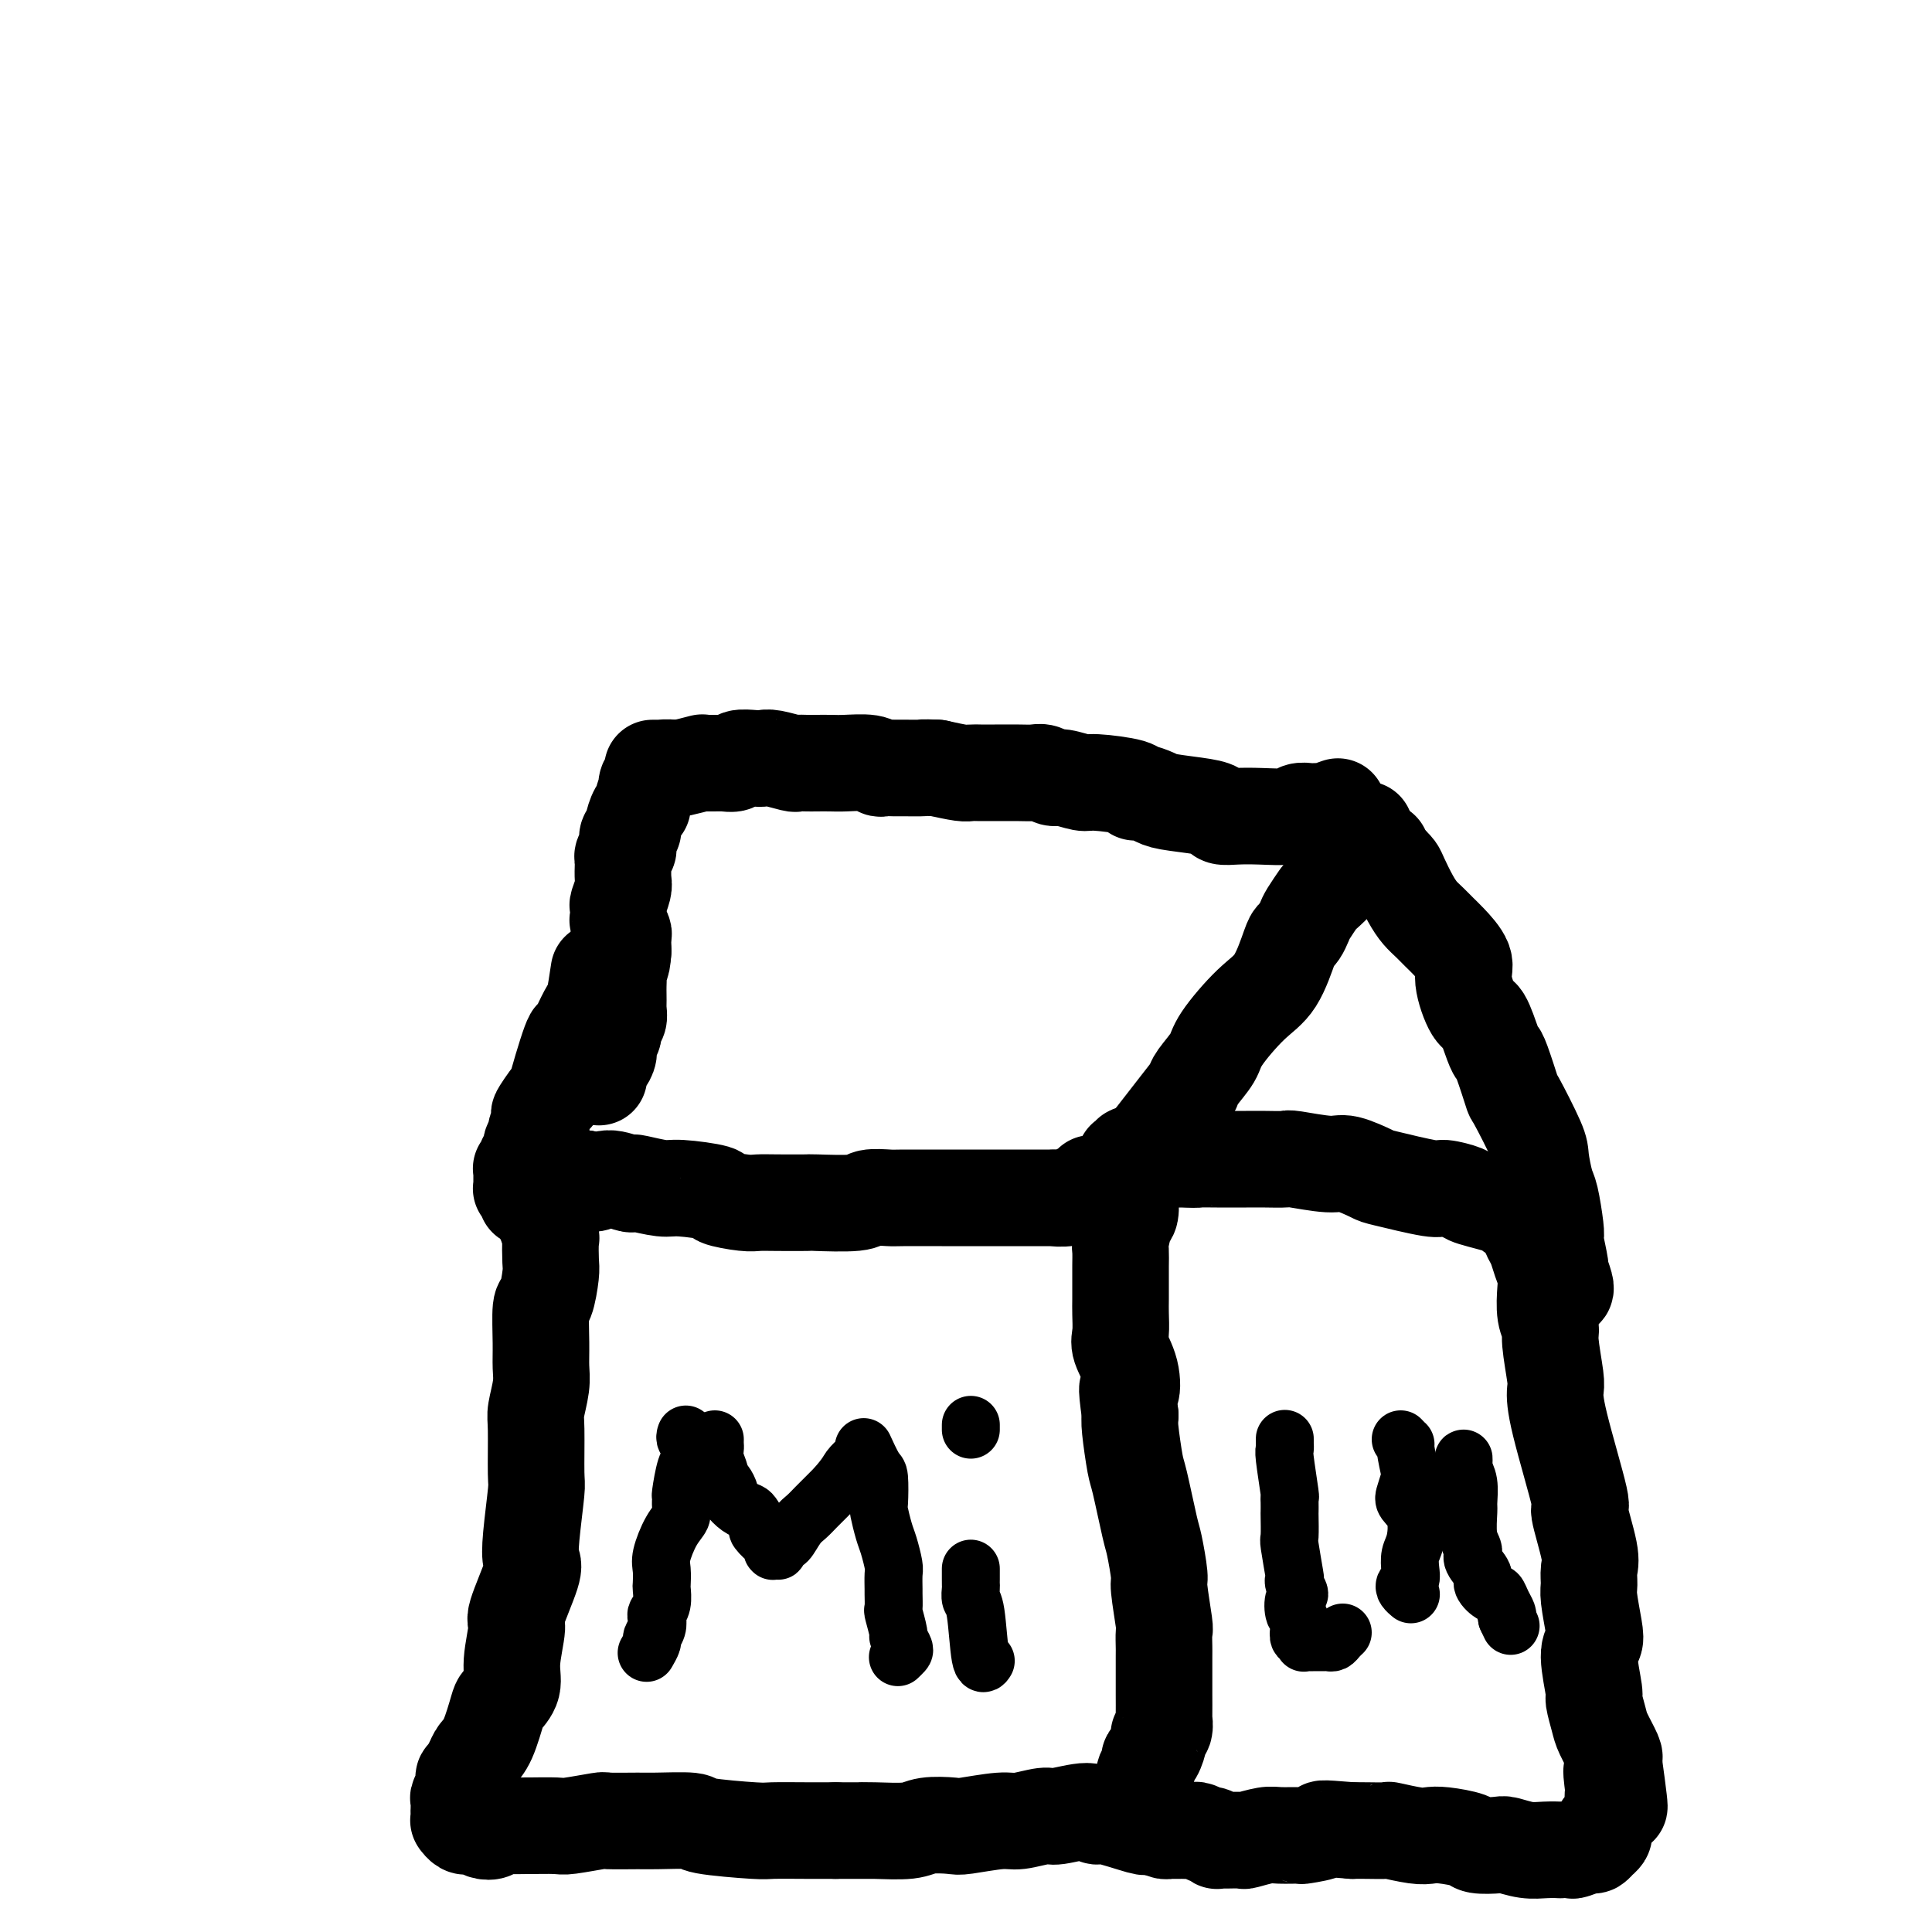 <svg viewBox='0 0 400 400' version='1.1' xmlns='http://www.w3.org/2000/svg' xmlns:xlink='http://www.w3.org/1999/xlink'><g fill='none' stroke='#000000' stroke-width='20' stroke-linecap='round' stroke-linejoin='round'><path d='M318,254c0.107,-0.094 0.213,-0.188 0,0c-0.213,0.188 -0.747,0.659 -1,1c-0.253,0.341 -0.225,0.554 0,1c0.225,0.446 0.648,1.127 1,2c0.352,0.873 0.634,1.939 1,3c0.366,1.061 0.815,2.117 1,3c0.185,0.883 0.106,1.592 0,3c-0.106,1.408 -0.238,3.517 0,5c0.238,1.483 0.848,2.342 1,3c0.152,0.658 -0.154,1.114 0,3c0.154,1.886 0.767,5.202 1,7c0.233,1.798 0.084,2.078 0,3c-0.084,0.922 -0.103,2.487 1,7c1.103,4.513 3.329,11.976 4,15c0.671,3.024 -0.213,1.611 0,3c0.213,1.389 1.525,5.579 2,8c0.475,2.421 0.115,3.072 0,4c-0.115,0.928 0.017,2.134 0,3c-0.017,0.866 -0.183,1.392 0,3c0.183,1.608 0.713,4.298 1,6c0.287,1.702 0.329,2.417 0,3c-0.329,0.583 -1.029,1.036 -1,3c0.029,1.964 0.786,5.440 1,7c0.214,1.560 -0.114,1.202 0,2c0.114,0.798 0.670,2.750 1,4c0.330,1.250 0.435,1.798 1,3c0.565,1.202 1.590,3.058 2,4c0.410,0.942 0.205,0.971 0,1'/><path d='M334,364c2.476,17.805 0.665,7.318 0,4c-0.665,-3.318 -0.186,0.534 0,2c0.186,1.466 0.078,0.546 0,1c-0.078,0.454 -0.126,2.282 0,3c0.126,0.718 0.427,0.325 0,1c-0.427,0.675 -1.582,2.419 -2,3c-0.418,0.581 -0.098,-0.002 0,0c0.098,0.002 -0.025,0.588 0,1c0.025,0.412 0.199,0.650 0,1c-0.199,0.350 -0.772,0.811 -1,1c-0.228,0.189 -0.110,0.107 0,0c0.110,-0.107 0.214,-0.239 0,0c-0.214,0.239 -0.745,0.849 -1,1c-0.255,0.151 -0.234,-0.156 -1,0c-0.766,0.156 -2.319,0.773 -3,1c-0.681,0.227 -0.491,0.062 -1,0c-0.509,-0.062 -1.716,-0.020 -2,0c-0.284,0.020 0.355,0.019 0,0c-0.355,-0.019 -1.703,-0.057 -3,0c-1.297,0.057 -2.543,0.209 -4,0c-1.457,-0.209 -3.125,-0.778 -4,-1c-0.875,-0.222 -0.958,-0.098 -2,0c-1.042,0.098 -3.042,0.171 -4,0c-0.958,-0.171 -0.874,-0.585 -2,-1c-1.126,-0.415 -3.461,-0.829 -5,-1c-1.539,-0.171 -2.281,-0.098 -3,0c-0.719,0.098 -1.414,0.222 -3,0c-1.586,-0.222 -4.064,-0.792 -5,-1c-0.936,-0.208 -0.329,-0.056 -1,0c-0.671,0.056 -2.620,0.016 -4,0c-1.380,-0.016 -2.190,-0.008 -3,0'/><path d='M280,379c-8.234,-0.680 -5.817,-0.379 -6,0c-0.183,0.379 -2.964,0.837 -4,1c-1.036,0.163 -0.327,0.029 -1,0c-0.673,-0.029 -2.726,0.045 -4,0c-1.274,-0.045 -1.767,-0.208 -3,0c-1.233,0.208 -3.205,0.788 -4,1c-0.795,0.212 -0.413,0.057 -1,0c-0.587,-0.057 -2.142,-0.014 -3,0c-0.858,0.014 -1.017,0.000 -1,0c0.017,-0.000 0.211,0.014 0,0c-0.211,-0.014 -0.825,-0.055 -1,0c-0.175,0.055 0.090,0.207 0,0c-0.090,-0.207 -0.534,-0.773 -1,-1c-0.466,-0.227 -0.955,-0.113 -1,0c-0.045,0.113 0.353,0.226 0,0c-0.353,-0.226 -1.458,-0.793 -2,-1c-0.542,-0.207 -0.522,-0.056 -1,0c-0.478,0.056 -1.452,0.015 -2,0c-0.548,-0.015 -0.668,-0.004 -1,0c-0.332,0.004 -0.877,0.002 -1,0c-0.123,-0.002 0.174,-0.003 0,0c-0.174,0.003 -0.821,0.011 -1,0c-0.179,-0.011 0.109,-0.042 0,0c-0.109,0.042 -0.617,0.156 -1,0c-0.383,-0.156 -0.643,-0.581 -1,-1c-0.357,-0.419 -0.813,-0.830 -1,-1c-0.187,-0.170 -0.105,-0.098 0,0c0.105,0.098 0.234,0.222 0,0c-0.234,-0.222 -0.832,-0.791 -1,-1c-0.168,-0.209 0.095,-0.060 0,0c-0.095,0.060 -0.547,0.030 -1,0'/><path d='M237,376c-2.861,-1.013 -1.513,-1.045 -1,-1c0.513,0.045 0.190,0.168 0,0c-0.190,-0.168 -0.247,-0.626 0,-1c0.247,-0.374 0.799,-0.664 1,-1c0.201,-0.336 0.053,-0.719 0,-1c-0.053,-0.281 -0.010,-0.460 0,-1c0.010,-0.540 -0.012,-1.441 0,-2c0.012,-0.559 0.058,-0.778 0,-1c-0.058,-0.222 -0.222,-0.448 0,-1c0.222,-0.552 0.829,-1.429 1,-2c0.171,-0.571 -0.094,-0.834 0,-1c0.094,-0.166 0.547,-0.234 1,-1c0.453,-0.766 0.906,-2.229 1,-3c0.094,-0.771 -0.171,-0.848 0,-1c0.171,-0.152 0.778,-0.379 1,-1c0.222,-0.621 0.059,-1.638 0,-2c-0.059,-0.362 -0.016,-0.070 0,-1c0.016,-0.930 0.004,-3.083 0,-4c-0.004,-0.917 0.000,-0.597 0,-2c-0.000,-1.403 -0.004,-4.530 0,-6c0.004,-1.470 0.016,-1.282 0,-2c-0.016,-0.718 -0.060,-2.343 0,-3c0.060,-0.657 0.224,-0.347 0,-2c-0.224,-1.653 -0.837,-5.269 -1,-7c-0.163,-1.731 0.125,-1.575 0,-3c-0.125,-1.425 -0.664,-4.430 -1,-6c-0.336,-1.570 -0.468,-1.705 -1,-4c-0.532,-2.295 -1.462,-6.749 -2,-9c-0.538,-2.251 -0.683,-2.298 -1,-4c-0.317,-1.702 -0.805,-5.058 -1,-7c-0.195,-1.942 -0.098,-2.471 0,-3'/><path d='M234,293c-1.115,-7.924 -0.404,-5.232 0,-5c0.404,0.232 0.501,-1.994 0,-4c-0.501,-2.006 -1.598,-3.790 -2,-5c-0.402,-1.210 -0.108,-1.846 0,-3c0.108,-1.154 0.029,-2.827 0,-4c-0.029,-1.173 -0.009,-1.845 0,-3c0.009,-1.155 0.005,-2.793 0,-4c-0.005,-1.207 -0.012,-1.985 0,-3c0.012,-1.015 0.042,-2.269 0,-3c-0.042,-0.731 -0.155,-0.941 0,-2c0.155,-1.059 0.577,-2.969 1,-4c0.423,-1.031 0.846,-1.183 1,-2c0.154,-0.817 0.037,-2.300 0,-3c-0.037,-0.700 0.004,-0.618 0,-1c-0.004,-0.382 -0.054,-1.230 0,-2c0.054,-0.770 0.210,-1.464 0,-2c-0.210,-0.536 -0.788,-0.914 -1,-1c-0.212,-0.086 -0.058,0.120 0,0c0.058,-0.120 0.020,-0.567 0,-1c-0.020,-0.433 -0.020,-0.852 0,-1c0.020,-0.148 0.062,-0.025 0,0c-0.062,0.025 -0.228,-0.047 0,0c0.228,0.047 0.849,0.212 1,0c0.151,-0.212 -0.167,-0.803 0,-1c0.167,-0.197 0.818,-0.000 1,0c0.182,0.000 -0.106,-0.196 0,0c0.106,0.196 0.606,0.785 1,1c0.394,0.215 0.683,0.058 1,0c0.317,-0.058 0.662,-0.016 2,0c1.338,0.016 3.668,0.004 5,0c1.332,-0.004 1.666,-0.002 2,0'/><path d='M246,240c2.151,0.155 1.530,0.042 2,0c0.470,-0.042 2.032,-0.012 4,0c1.968,0.012 4.341,0.008 6,0c1.659,-0.008 2.605,-0.018 4,0c1.395,0.018 3.239,0.064 4,0c0.761,-0.064 0.437,-0.240 2,0c1.563,0.240 5.011,0.895 7,1c1.989,0.105 2.519,-0.341 4,0c1.481,0.341 3.914,1.468 5,2c1.086,0.532 0.824,0.470 3,1c2.176,0.530 6.791,1.651 9,2c2.209,0.349 2.012,-0.075 3,0c0.988,0.075 3.159,0.647 4,1c0.841,0.353 0.351,0.485 2,1c1.649,0.515 5.437,1.414 7,2c1.563,0.586 0.902,0.861 1,1c0.098,0.139 0.954,0.142 2,0c1.046,-0.142 2.280,-0.430 3,0c0.720,0.430 0.925,1.579 1,2c0.075,0.421 0.020,0.113 0,0c-0.020,-0.113 -0.005,-0.030 0,0c0.005,0.030 0.002,0.009 0,0c-0.002,-0.009 -0.001,-0.004 0,0'/><path d='M324,267c-0.032,0.020 -0.065,0.040 0,0c0.065,-0.040 0.227,-0.140 0,-1c-0.227,-0.860 -0.845,-2.481 -1,-3c-0.155,-0.519 0.152,0.064 0,-1c-0.152,-1.064 -0.761,-3.777 -1,-5c-0.239,-1.223 -0.106,-0.958 0,-1c0.106,-0.042 0.186,-0.393 0,-2c-0.186,-1.607 -0.639,-4.471 -1,-6c-0.361,-1.529 -0.631,-1.725 -1,-3c-0.369,-1.275 -0.838,-3.630 -1,-5c-0.162,-1.370 -0.019,-1.753 -1,-4c-0.981,-2.247 -3.088,-6.356 -4,-8c-0.912,-1.644 -0.629,-0.823 -1,-2c-0.371,-1.177 -1.397,-4.352 -2,-6c-0.603,-1.648 -0.783,-1.767 -1,-2c-0.217,-0.233 -0.472,-0.578 -1,-2c-0.528,-1.422 -1.328,-3.922 -2,-5c-0.672,-1.078 -1.216,-0.736 -2,-2c-0.784,-1.264 -1.810,-4.135 -2,-6c-0.190,-1.865 0.455,-2.726 0,-4c-0.455,-1.274 -2.008,-2.962 -3,-4c-0.992,-1.038 -1.421,-1.426 -2,-2c-0.579,-0.574 -1.307,-1.333 -2,-2c-0.693,-0.667 -1.352,-1.240 -2,-2c-0.648,-0.760 -1.284,-1.706 -2,-3c-0.716,-1.294 -1.511,-2.934 -2,-4c-0.489,-1.066 -0.670,-1.556 -1,-2c-0.330,-0.444 -0.809,-0.841 -1,-1c-0.191,-0.159 -0.096,-0.079 0,0'/><path d='M288,179c-2.543,-3.316 -1.399,-1.605 -1,-1c0.399,0.605 0.054,0.106 0,0c-0.054,-0.106 0.182,0.182 0,0c-0.182,-0.182 -0.781,-0.832 -1,-1c-0.219,-0.168 -0.059,0.147 0,0c0.059,-0.147 0.017,-0.756 0,-1c-0.017,-0.244 -0.008,-0.122 0,0'/><path d='M233,244c-0.621,0.514 -1.242,1.029 1,-2c2.242,-3.029 7.346,-9.601 10,-13c2.654,-3.399 2.859,-3.624 3,-4c0.141,-0.376 0.218,-0.904 1,-2c0.782,-1.096 2.269,-2.759 3,-4c0.731,-1.241 0.707,-2.059 2,-4c1.293,-1.941 3.905,-5.006 6,-7c2.095,-1.994 3.675,-2.919 5,-5c1.325,-2.081 2.395,-5.319 3,-7c0.605,-1.681 0.744,-1.806 1,-2c0.256,-0.194 0.630,-0.455 1,-1c0.370,-0.545 0.738,-1.372 1,-2c0.262,-0.628 0.419,-1.057 1,-2c0.581,-0.943 1.585,-2.400 2,-3c0.415,-0.600 0.240,-0.342 1,-1c0.760,-0.658 2.456,-2.232 3,-3c0.544,-0.768 -0.065,-0.732 0,-1c0.065,-0.268 0.802,-0.842 1,-1c0.198,-0.158 -0.143,0.098 0,0c0.143,-0.098 0.770,-0.552 1,-1c0.230,-0.448 0.062,-0.890 0,-1c-0.062,-0.110 -0.018,0.111 0,0c0.018,-0.111 0.009,-0.556 0,-1'/><path d='M279,177c7.112,-10.361 1.892,-2.762 0,0c-1.892,2.762 -0.454,0.688 0,0c0.454,-0.688 -0.074,0.012 0,0c0.074,-0.012 0.751,-0.734 1,-1c0.249,-0.266 0.071,-0.076 0,0c-0.071,0.076 -0.036,0.038 0,0'/><path d='M226,245c-0.447,0.455 -0.895,0.910 -1,1c-0.105,0.090 0.131,-0.186 0,0c-0.131,0.186 -0.630,0.835 -1,1c-0.370,0.165 -0.613,-0.152 -1,0c-0.387,0.152 -0.920,0.773 -2,1c-1.080,0.227 -2.708,0.061 -3,0c-0.292,-0.061 0.751,-0.016 0,0c-0.751,0.016 -3.295,0.004 -5,0c-1.705,-0.004 -2.572,-0.001 -4,0c-1.428,0.001 -3.416,0.001 -5,0c-1.584,-0.001 -2.764,-0.001 -4,0c-1.236,0.001 -2.527,0.004 -5,0c-2.473,-0.004 -6.128,-0.015 -8,0c-1.872,0.015 -1.961,0.057 -3,0c-1.039,-0.057 -3.030,-0.211 -4,0c-0.970,0.211 -0.921,0.788 -3,1c-2.079,0.212 -6.286,0.058 -8,0c-1.714,-0.058 -0.934,-0.018 -2,0c-1.066,0.018 -3.978,0.016 -6,0c-2.022,-0.016 -3.154,-0.047 -4,0c-0.846,0.047 -1.406,0.171 -3,0c-1.594,-0.171 -4.221,-0.638 -5,-1c-0.779,-0.362 0.289,-0.619 -1,-1c-1.289,-0.381 -4.934,-0.885 -7,-1c-2.066,-0.115 -2.552,0.160 -4,0c-1.448,-0.160 -3.858,-0.757 -5,-1c-1.142,-0.243 -1.016,-0.134 -1,0c0.016,0.134 -0.078,0.294 -1,0c-0.922,-0.294 -2.671,-1.041 -4,-1c-1.329,0.041 -2.237,0.869 -3,1c-0.763,0.131 -1.382,-0.434 -2,-1'/><path d='M121,244c-5.450,-0.551 -2.574,0.570 -2,1c0.574,0.430 -1.153,0.168 -2,0c-0.847,-0.168 -0.816,-0.241 -1,0c-0.184,0.241 -0.585,0.796 -1,1c-0.415,0.204 -0.843,0.059 -1,0c-0.157,-0.059 -0.042,-0.030 0,0c0.042,0.030 0.011,0.060 0,0c-0.011,-0.060 -0.003,-0.212 0,0c0.003,0.212 0.001,0.788 0,1c-0.001,0.212 -0.000,0.061 0,0c0.000,-0.061 0.000,-0.030 0,0'/><path d='M114,249c-0.031,-0.101 -0.062,-0.202 0,0c0.062,0.202 0.216,0.706 0,1c-0.216,0.294 -0.804,0.376 -1,1c-0.196,0.624 -0.000,1.788 0,2c0.000,0.212 -0.195,-0.529 0,0c0.195,0.529 0.782,2.328 1,3c0.218,0.672 0.069,0.216 0,1c-0.069,0.784 -0.057,2.806 0,4c0.057,1.194 0.159,1.558 0,3c-0.159,1.442 -0.577,3.962 -1,5c-0.423,1.038 -0.849,0.593 -1,2c-0.151,1.407 -0.026,4.667 0,7c0.026,2.333 -0.046,3.739 0,5c0.046,1.261 0.209,2.376 0,4c-0.209,1.624 -0.792,3.757 -1,5c-0.208,1.243 -0.043,1.597 0,4c0.043,2.403 -0.038,6.854 0,9c0.038,2.146 0.195,1.987 0,4c-0.195,2.013 -0.741,6.197 -1,9c-0.259,2.803 -0.231,4.223 0,5c0.231,0.777 0.666,0.910 0,3c-0.666,2.090 -2.434,6.136 -3,8c-0.566,1.864 0.070,1.545 0,3c-0.070,1.455 -0.848,4.683 -1,7c-0.152,2.317 0.320,3.723 0,5c-0.320,1.277 -1.434,2.425 -2,3c-0.566,0.575 -0.585,0.577 -1,2c-0.415,1.423 -1.227,4.268 -2,6c-0.773,1.732 -1.507,2.352 -2,3c-0.493,0.648 -0.747,1.324 -1,2'/><path d='M98,365c-1.707,3.064 -1.974,2.724 -2,3c-0.026,0.276 0.189,1.170 0,2c-0.189,0.830 -0.783,1.598 -1,2c-0.217,0.402 -0.058,0.437 0,1c0.058,0.563 0.016,1.654 0,2c-0.016,0.346 -0.005,-0.052 0,0c0.005,0.052 0.004,0.553 0,1c-0.004,0.447 -0.012,0.838 0,1c0.012,0.162 0.044,0.095 0,0c-0.044,-0.095 -0.164,-0.218 0,0c0.164,0.218 0.611,0.777 1,1c0.389,0.223 0.720,0.108 1,0c0.280,-0.108 0.509,-0.211 1,0c0.491,0.211 1.243,0.736 2,1c0.757,0.264 1.519,0.267 2,0c0.481,-0.267 0.682,-0.804 1,-1c0.318,-0.196 0.752,-0.052 2,0c1.248,0.052 3.309,0.010 4,0c0.691,-0.010 0.012,0.011 1,0c0.988,-0.011 3.644,-0.056 5,0c1.356,0.056 1.411,0.211 3,0c1.589,-0.211 4.711,-0.789 6,-1c1.289,-0.211 0.746,-0.054 2,0c1.254,0.054 4.305,0.004 6,0c1.695,-0.004 2.036,0.037 4,0c1.964,-0.037 5.553,-0.154 7,0c1.447,0.154 0.752,0.577 3,1c2.248,0.423 7.438,0.845 10,1c2.562,0.155 2.498,0.042 4,0c1.502,-0.042 4.572,-0.012 7,0c2.428,0.012 4.214,0.006 6,0'/><path d='M173,379c12.633,0.004 7.714,0.015 6,0c-1.714,-0.015 -0.223,-0.055 2,0c2.223,0.055 5.180,0.207 7,0c1.820,-0.207 2.505,-0.772 4,-1c1.495,-0.228 3.801,-0.118 5,0c1.199,0.118 1.290,0.243 3,0c1.710,-0.243 5.039,-0.855 7,-1c1.961,-0.145 2.553,0.176 4,0c1.447,-0.176 3.747,-0.848 5,-1c1.253,-0.152 1.457,0.215 3,0c1.543,-0.215 4.424,-1.014 6,-1c1.576,0.014 1.847,0.841 2,1c0.153,0.159 0.188,-0.350 2,0c1.812,0.350 5.400,1.558 7,2c1.600,0.442 1.213,0.120 1,0c-0.213,-0.120 -0.253,-0.036 0,0c0.253,0.036 0.800,0.023 1,0c0.200,-0.023 0.054,-0.058 0,0c-0.054,0.058 -0.014,0.208 0,0c0.014,-0.208 0.004,-0.774 0,-1c-0.004,-0.226 -0.002,-0.113 0,0'/><path d='M109,248c0.008,0.084 0.016,0.167 0,0c-0.016,-0.167 -0.057,-0.585 0,-1c0.057,-0.415 0.211,-0.827 0,-1c-0.211,-0.173 -0.789,-0.105 -1,0c-0.211,0.105 -0.056,0.249 0,0c0.056,-0.249 0.014,-0.890 0,-1c-0.014,-0.110 -0.000,0.311 0,0c0.000,-0.311 -0.014,-1.354 0,-2c0.014,-0.646 0.055,-0.896 0,-1c-0.055,-0.104 -0.207,-0.064 0,0c0.207,0.064 0.772,0.150 1,0c0.228,-0.150 0.118,-0.536 0,-1c-0.118,-0.464 -0.243,-1.007 0,-1c0.243,0.007 0.853,0.564 1,0c0.147,-0.564 -0.170,-2.250 0,-3c0.170,-0.750 0.827,-0.564 1,-1c0.173,-0.436 -0.138,-1.494 0,-2c0.138,-0.506 0.724,-0.462 1,-1c0.276,-0.538 0.242,-1.659 0,-2c-0.242,-0.341 -0.692,0.099 0,-1c0.692,-1.099 2.527,-3.738 3,-4c0.473,-0.262 -0.417,1.853 0,0c0.417,-1.853 2.139,-7.673 3,-10c0.861,-2.327 0.861,-1.162 1,-1c0.139,0.162 0.419,-0.678 1,-2c0.581,-1.322 1.464,-3.125 2,-4c0.536,-0.875 0.725,-0.821 1,-2c0.275,-1.179 0.638,-3.589 1,-6'/><path d='M277,167c-1.176,0.423 -2.352,0.846 -3,1c-0.648,0.154 -0.769,0.040 -1,0c-0.231,-0.040 -0.572,-0.007 -1,0c-0.428,0.007 -0.942,-0.012 -1,0c-0.058,0.012 0.340,0.056 0,0c-0.340,-0.056 -1.419,-0.210 -2,0c-0.581,0.210 -0.666,0.785 -2,1c-1.334,0.215 -3.917,0.069 -6,0c-2.083,-0.069 -3.664,-0.060 -5,0c-1.336,0.060 -2.426,0.171 -3,0c-0.574,-0.171 -0.633,-0.624 -1,-1c-0.367,-0.376 -1.041,-0.674 -3,-1c-1.959,-0.326 -5.202,-0.678 -7,-1c-1.798,-0.322 -2.152,-0.612 -3,-1c-0.848,-0.388 -2.189,-0.873 -3,-1c-0.811,-0.127 -1.092,0.106 -1,0c0.092,-0.106 0.559,-0.549 -1,-1c-1.559,-0.451 -5.142,-0.909 -7,-1c-1.858,-0.091 -1.992,0.186 -3,0c-1.008,-0.186 -2.890,-0.834 -4,-1c-1.110,-0.166 -1.448,0.152 -2,0c-0.552,-0.152 -1.316,-0.773 -2,-1c-0.684,-0.227 -1.286,-0.061 -2,0c-0.714,0.061 -1.540,0.017 -3,0c-1.460,-0.017 -3.554,-0.007 -5,0c-1.446,0.007 -2.243,0.012 -3,0c-0.757,-0.012 -1.473,-0.042 -2,0c-0.527,0.042 -0.865,0.155 -2,0c-1.135,-0.155 -3.068,-0.577 -5,-1'/><path d='M194,159c-3.865,-0.154 -2.527,-0.040 -3,0c-0.473,0.040 -2.757,0.007 -4,0c-1.243,-0.007 -1.446,0.012 -2,0c-0.554,-0.012 -1.460,-0.056 -2,0c-0.540,0.056 -0.715,0.211 -1,0c-0.285,-0.211 -0.681,-0.789 -2,-1c-1.319,-0.211 -3.562,-0.057 -5,0c-1.438,0.057 -2.070,0.016 -3,0c-0.930,-0.016 -2.157,-0.008 -3,0c-0.843,0.008 -1.300,0.016 -2,0c-0.700,-0.016 -1.642,-0.057 -2,0c-0.358,0.057 -0.131,0.210 -1,0c-0.869,-0.210 -2.834,-0.785 -4,-1c-1.166,-0.215 -1.535,-0.072 -2,0c-0.465,0.072 -1.027,0.072 -2,0c-0.973,-0.072 -2.356,-0.215 -3,0c-0.644,0.215 -0.550,0.790 -1,1c-0.450,0.210 -1.445,0.056 -2,0c-0.555,-0.056 -0.671,-0.015 -1,0c-0.329,0.015 -0.872,0.004 -1,0c-0.128,-0.004 0.158,-0.001 0,0c-0.158,0.001 -0.759,0.000 -1,0c-0.241,-0.000 -0.121,-0.000 0,0c0.121,0.000 0.242,0.000 0,0c-0.242,-0.000 -0.846,-0.001 -1,0c-0.154,0.001 0.141,0.004 0,0c-0.141,-0.004 -0.717,-0.015 -1,0c-0.283,0.015 -0.272,0.056 0,0c0.272,-0.056 0.804,-0.207 0,0c-0.804,0.207 -2.944,0.774 -4,1c-1.056,0.226 -1.028,0.113 -1,0'/><path d='M140,159c-8.758,0.012 -3.653,0.042 -2,0c1.653,-0.042 -0.144,-0.155 -1,0c-0.856,0.155 -0.769,0.580 -1,1c-0.231,0.420 -0.780,0.835 -1,1c-0.220,0.165 -0.110,0.080 0,0c0.110,-0.080 0.222,-0.155 0,0c-0.222,0.155 -0.777,0.539 -1,1c-0.223,0.461 -0.115,1.000 0,1c0.115,-0.000 0.237,-0.540 0,0c-0.237,0.540 -0.833,2.158 -1,3c-0.167,0.842 0.095,0.908 0,1c-0.095,0.092 -0.547,0.210 -1,1c-0.453,0.790 -0.906,2.253 -1,3c-0.094,0.747 0.172,0.777 0,1c-0.172,0.223 -0.782,0.637 -1,1c-0.218,0.363 -0.044,0.675 0,1c0.044,0.325 -0.041,0.662 0,1c0.041,0.338 0.207,0.675 0,1c-0.207,0.325 -0.786,0.638 -1,1c-0.214,0.362 -0.061,0.773 0,1c0.061,0.227 0.030,0.269 0,1c-0.030,0.731 -0.060,2.150 0,3c0.060,0.850 0.211,1.130 0,2c-0.211,0.870 -0.785,2.331 -1,3c-0.215,0.669 -0.072,0.545 0,1c0.072,0.455 0.072,1.487 0,2c-0.072,0.513 -0.215,0.505 0,1c0.215,0.495 0.790,1.494 1,2c0.210,0.506 0.057,0.521 0,1c-0.057,0.479 -0.016,1.423 0,2c0.016,0.577 0.008,0.789 0,1'/><path d='M129,197c-0.226,3.678 -0.793,2.873 -1,3c-0.207,0.127 -0.056,1.185 0,2c0.056,0.815 0.016,1.388 0,2c-0.016,0.612 -0.008,1.262 0,2c0.008,0.738 0.017,1.563 0,2c-0.017,0.437 -0.061,0.487 0,1c0.061,0.513 0.227,1.488 0,2c-0.227,0.512 -0.848,0.560 -1,1c-0.152,0.440 0.166,1.271 0,2c-0.166,0.729 -0.815,1.358 -1,2c-0.185,0.642 0.094,1.299 0,2c-0.094,0.701 -0.561,1.445 -1,2c-0.439,0.555 -0.850,0.919 -1,1c-0.150,0.081 -0.040,-0.122 0,0c0.040,0.122 0.011,0.569 0,1c-0.011,0.431 -0.003,0.848 0,1c0.003,0.152 0.001,0.041 0,0c-0.001,-0.041 -0.000,-0.012 0,0c0.000,0.012 0.000,0.006 0,0'/></g>
<g fill='none' stroke='#000000' stroke-width='12' stroke-linecap='round' stroke-linejoin='round'><path d='M142,297c-0.115,0.325 -0.230,0.650 0,1c0.230,0.350 0.804,0.725 1,1c0.196,0.275 0.014,0.450 0,1c-0.014,0.550 0.139,1.474 0,2c-0.139,0.526 -0.572,0.654 -1,2c-0.428,1.346 -0.852,3.908 -1,5c-0.148,1.092 -0.019,0.712 0,1c0.019,0.288 -0.072,1.245 0,2c0.072,0.755 0.307,1.310 0,2c-0.307,0.690 -1.154,1.517 -2,3c-0.846,1.483 -1.690,3.622 -2,5c-0.310,1.378 -0.087,1.994 0,3c0.087,1.006 0.037,2.401 0,3c-0.037,0.599 -0.061,0.401 0,1c0.061,0.599 0.209,1.996 0,3c-0.209,1.004 -0.773,1.616 -1,2c-0.227,0.384 -0.117,0.541 0,1c0.117,0.459 0.241,1.220 0,2c-0.241,0.780 -0.848,1.580 -1,2c-0.152,0.420 0.151,0.459 0,1c-0.151,0.541 -0.758,1.583 -1,2c-0.242,0.417 -0.121,0.208 0,0'/><path d='M148,298c-0.009,0.348 -0.017,0.695 0,1c0.017,0.305 0.060,0.567 0,1c-0.060,0.433 -0.222,1.037 0,2c0.222,0.963 0.829,2.284 1,3c0.171,0.716 -0.092,0.825 0,1c0.092,0.175 0.539,0.414 1,1c0.461,0.586 0.935,1.518 1,2c0.065,0.482 -0.280,0.515 0,1c0.280,0.485 1.183,1.424 2,2c0.817,0.576 1.547,0.789 2,1c0.453,0.211 0.628,0.420 1,1c0.372,0.580 0.941,1.533 1,2c0.059,0.467 -0.390,0.450 0,1c0.390,0.550 1.621,1.668 2,2c0.379,0.332 -0.094,-0.121 0,0c0.094,0.121 0.756,0.817 1,1c0.244,0.183 0.069,-0.147 0,0c-0.069,0.147 -0.032,0.772 0,1c0.032,0.228 0.060,0.058 0,0c-0.060,-0.058 -0.209,-0.006 0,0c0.209,0.006 0.776,-0.034 1,0c0.224,0.034 0.104,0.143 0,0c-0.104,-0.143 -0.194,-0.538 0,-1c0.194,-0.462 0.671,-0.991 1,-1c0.329,-0.009 0.511,0.503 1,0c0.489,-0.503 1.286,-2.022 2,-3c0.714,-0.978 1.346,-1.417 2,-2c0.654,-0.583 1.330,-1.311 2,-2c0.670,-0.689 1.334,-1.340 2,-2c0.666,-0.660 1.333,-1.330 2,-2'/><path d='M173,308c2.431,-2.808 2.508,-3.327 3,-4c0.492,-0.673 1.400,-1.500 2,-2c0.600,-0.500 0.891,-0.674 1,-1c0.109,-0.326 0.036,-0.805 0,-1c-0.036,-0.195 -0.034,-0.106 0,0c0.034,0.106 0.100,0.228 0,0c-0.100,-0.228 -0.367,-0.807 0,0c0.367,0.807 1.369,3.000 2,4c0.631,1.000 0.890,0.808 1,2c0.110,1.192 0.072,3.769 0,5c-0.072,1.231 -0.177,1.115 0,2c0.177,0.885 0.636,2.770 1,4c0.364,1.230 0.633,1.805 1,3c0.367,1.195 0.831,3.011 1,4c0.169,0.989 0.044,1.151 0,2c-0.044,0.849 -0.008,2.386 0,3c0.008,0.614 -0.013,0.306 0,1c0.013,0.694 0.060,2.389 0,3c-0.060,0.611 -0.225,0.138 0,1c0.225,0.862 0.841,3.058 1,4c0.159,0.942 -0.140,0.631 0,1c0.140,0.369 0.718,1.419 1,2c0.282,0.581 0.268,0.695 0,1c-0.268,0.305 -0.791,0.801 -1,1c-0.209,0.199 -0.105,0.099 0,0'/><path d='M201,325c-0.000,-0.200 -0.001,-0.401 0,0c0.001,0.401 0.003,1.402 0,2c-0.003,0.598 -0.012,0.792 0,1c0.012,0.208 0.045,0.430 0,1c-0.045,0.570 -0.170,1.487 0,2c0.170,0.513 0.633,0.622 1,3c0.367,2.378 0.637,7.025 1,9c0.363,1.975 0.818,1.279 1,1c0.182,-0.279 0.091,-0.139 0,0'/><path d='M201,295c0.000,0.417 0.000,0.833 0,1c0.000,0.167 0.000,0.083 0,0'/><path d='M266,298c0.002,-0.084 0.004,-0.169 0,0c-0.004,0.169 -0.015,0.591 0,1c0.015,0.409 0.057,0.805 0,1c-0.057,0.195 -0.211,0.189 0,2c0.211,1.811 0.789,5.438 1,7c0.211,1.562 0.057,1.060 0,1c-0.057,-0.060 -0.016,0.322 0,1c0.016,0.678 0.008,1.654 0,2c-0.008,0.346 -0.016,0.064 0,1c0.016,0.936 0.056,3.090 0,4c-0.056,0.910 -0.206,0.577 0,2c0.206,1.423 0.770,4.603 1,6c0.230,1.397 0.127,1.012 0,1c-0.127,-0.012 -0.279,0.349 0,1c0.279,0.651 0.989,1.591 1,2c0.011,0.409 -0.678,0.285 -1,1c-0.322,0.715 -0.279,2.267 0,3c0.279,0.733 0.793,0.645 1,1c0.207,0.355 0.107,1.153 0,2c-0.107,0.847 -0.222,1.744 0,2c0.222,0.256 0.782,-0.127 1,0c0.218,0.127 0.095,0.766 0,1c-0.095,0.234 -0.162,0.063 0,0c0.162,-0.063 0.554,-0.017 1,0c0.446,0.017 0.946,0.005 1,0c0.054,-0.005 -0.336,-0.004 0,0c0.336,0.004 1.400,0.011 2,0c0.600,-0.011 0.735,-0.042 1,0c0.265,0.042 0.659,0.156 1,0c0.341,-0.156 0.630,-0.580 1,-1c0.370,-0.420 0.820,-0.834 1,-1c0.180,-0.166 0.090,-0.083 0,0'/><path d='M290,298c0.451,0.459 0.902,0.917 1,1c0.098,0.083 -0.158,-0.211 0,1c0.158,1.211 0.729,3.925 1,5c0.271,1.075 0.242,0.511 0,1c-0.242,0.489 -0.695,2.031 -1,3c-0.305,0.969 -0.460,1.365 0,2c0.460,0.635 1.536,1.508 2,3c0.464,1.492 0.317,3.604 0,5c-0.317,1.396 -0.804,2.076 -1,3c-0.196,0.924 -0.101,2.094 0,3c0.101,0.906 0.209,1.549 0,2c-0.209,0.451 -0.737,0.708 -1,1c-0.263,0.292 -0.263,0.617 0,1c0.263,0.383 0.789,0.824 1,1c0.211,0.176 0.105,0.088 0,0'/><path d='M293,310c0.018,-0.002 0.037,-0.005 0,0c-0.037,0.005 -0.128,0.016 0,0c0.128,-0.016 0.477,-0.060 1,0c0.523,0.060 1.221,0.222 2,0c0.779,-0.222 1.638,-0.829 2,-1c0.362,-0.171 0.226,0.094 1,0c0.774,-0.094 2.456,-0.546 3,-1c0.544,-0.454 -0.050,-0.908 0,-1c0.050,-0.092 0.745,0.180 1,0c0.255,-0.180 0.068,-0.810 0,-1c-0.068,-0.190 -0.019,0.060 0,0c0.019,-0.060 0.009,-0.429 0,-1c-0.009,-0.571 -0.017,-1.344 0,-2c0.017,-0.656 0.057,-1.196 0,-1c-0.057,0.196 -0.213,1.126 0,2c0.213,0.874 0.793,1.690 1,3c0.207,1.310 0.039,3.112 0,4c-0.039,0.888 0.050,0.861 0,2c-0.050,1.139 -0.240,3.445 0,5c0.240,1.555 0.908,2.358 1,3c0.092,0.642 -0.393,1.123 0,2c0.393,0.877 1.663,2.150 2,3c0.337,0.850 -0.260,1.278 0,2c0.260,0.722 1.376,1.738 2,2c0.624,0.262 0.755,-0.229 1,0c0.245,0.229 0.604,1.177 1,2c0.396,0.823 0.827,1.521 1,2c0.173,0.479 0.086,0.740 0,1'/><path d='M312,335c1.333,2.833 0.667,1.417 0,0'/></g>
</svg>